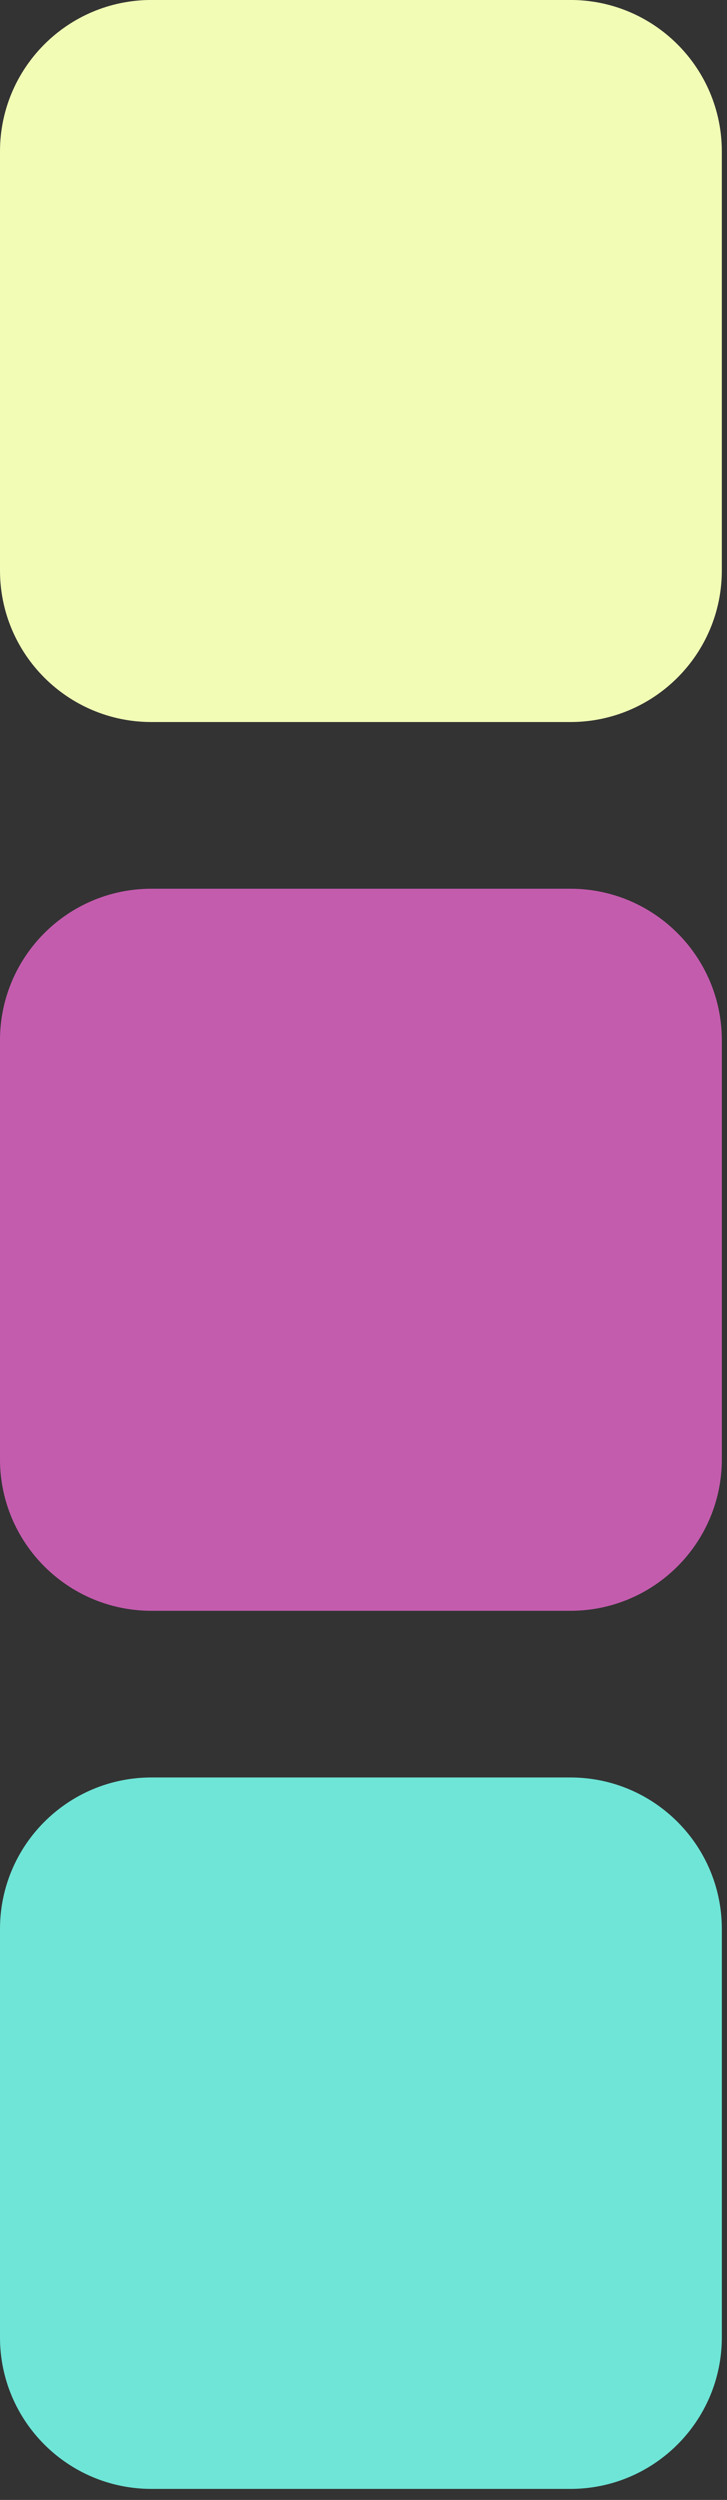<svg xmlns="http://www.w3.org/2000/svg" width="48" height="165" data-bbox="0 -0.002 47.658 164.275" data-type="color"><rect width="100%" height="100%" fill="#333333" stroke="none"/><path fill="#C45CAE" d="M0 96.316V68.658c0-5.523 4.477-10 10-10h27.658c5.523 0 10 4.477 10 10v27.658c0 5.523-4.477 10-10 10H10c-5.523 0-10-4.477-10-10z" data-color="1"/><path fill="#F2FCB5" d="M0 37.656V9.998c0-5.523 4.477-10 10-10h27.658c5.523 0 10 4.477 10 10v27.658c0 5.523-4.477 10-10 10H10c-5.523 0-10-4.477-10-10z" data-color="2"/><path fill="#6EE5D7" d="M0 154.273v-26.957c0-5.523 4.477-10 10-10h27.658c5.523 0 10 4.477 10 10v26.957c0 5.523-4.477 10-10 10H10c-5.523 0-10-4.477-10-10z" data-color="3"/></svg>